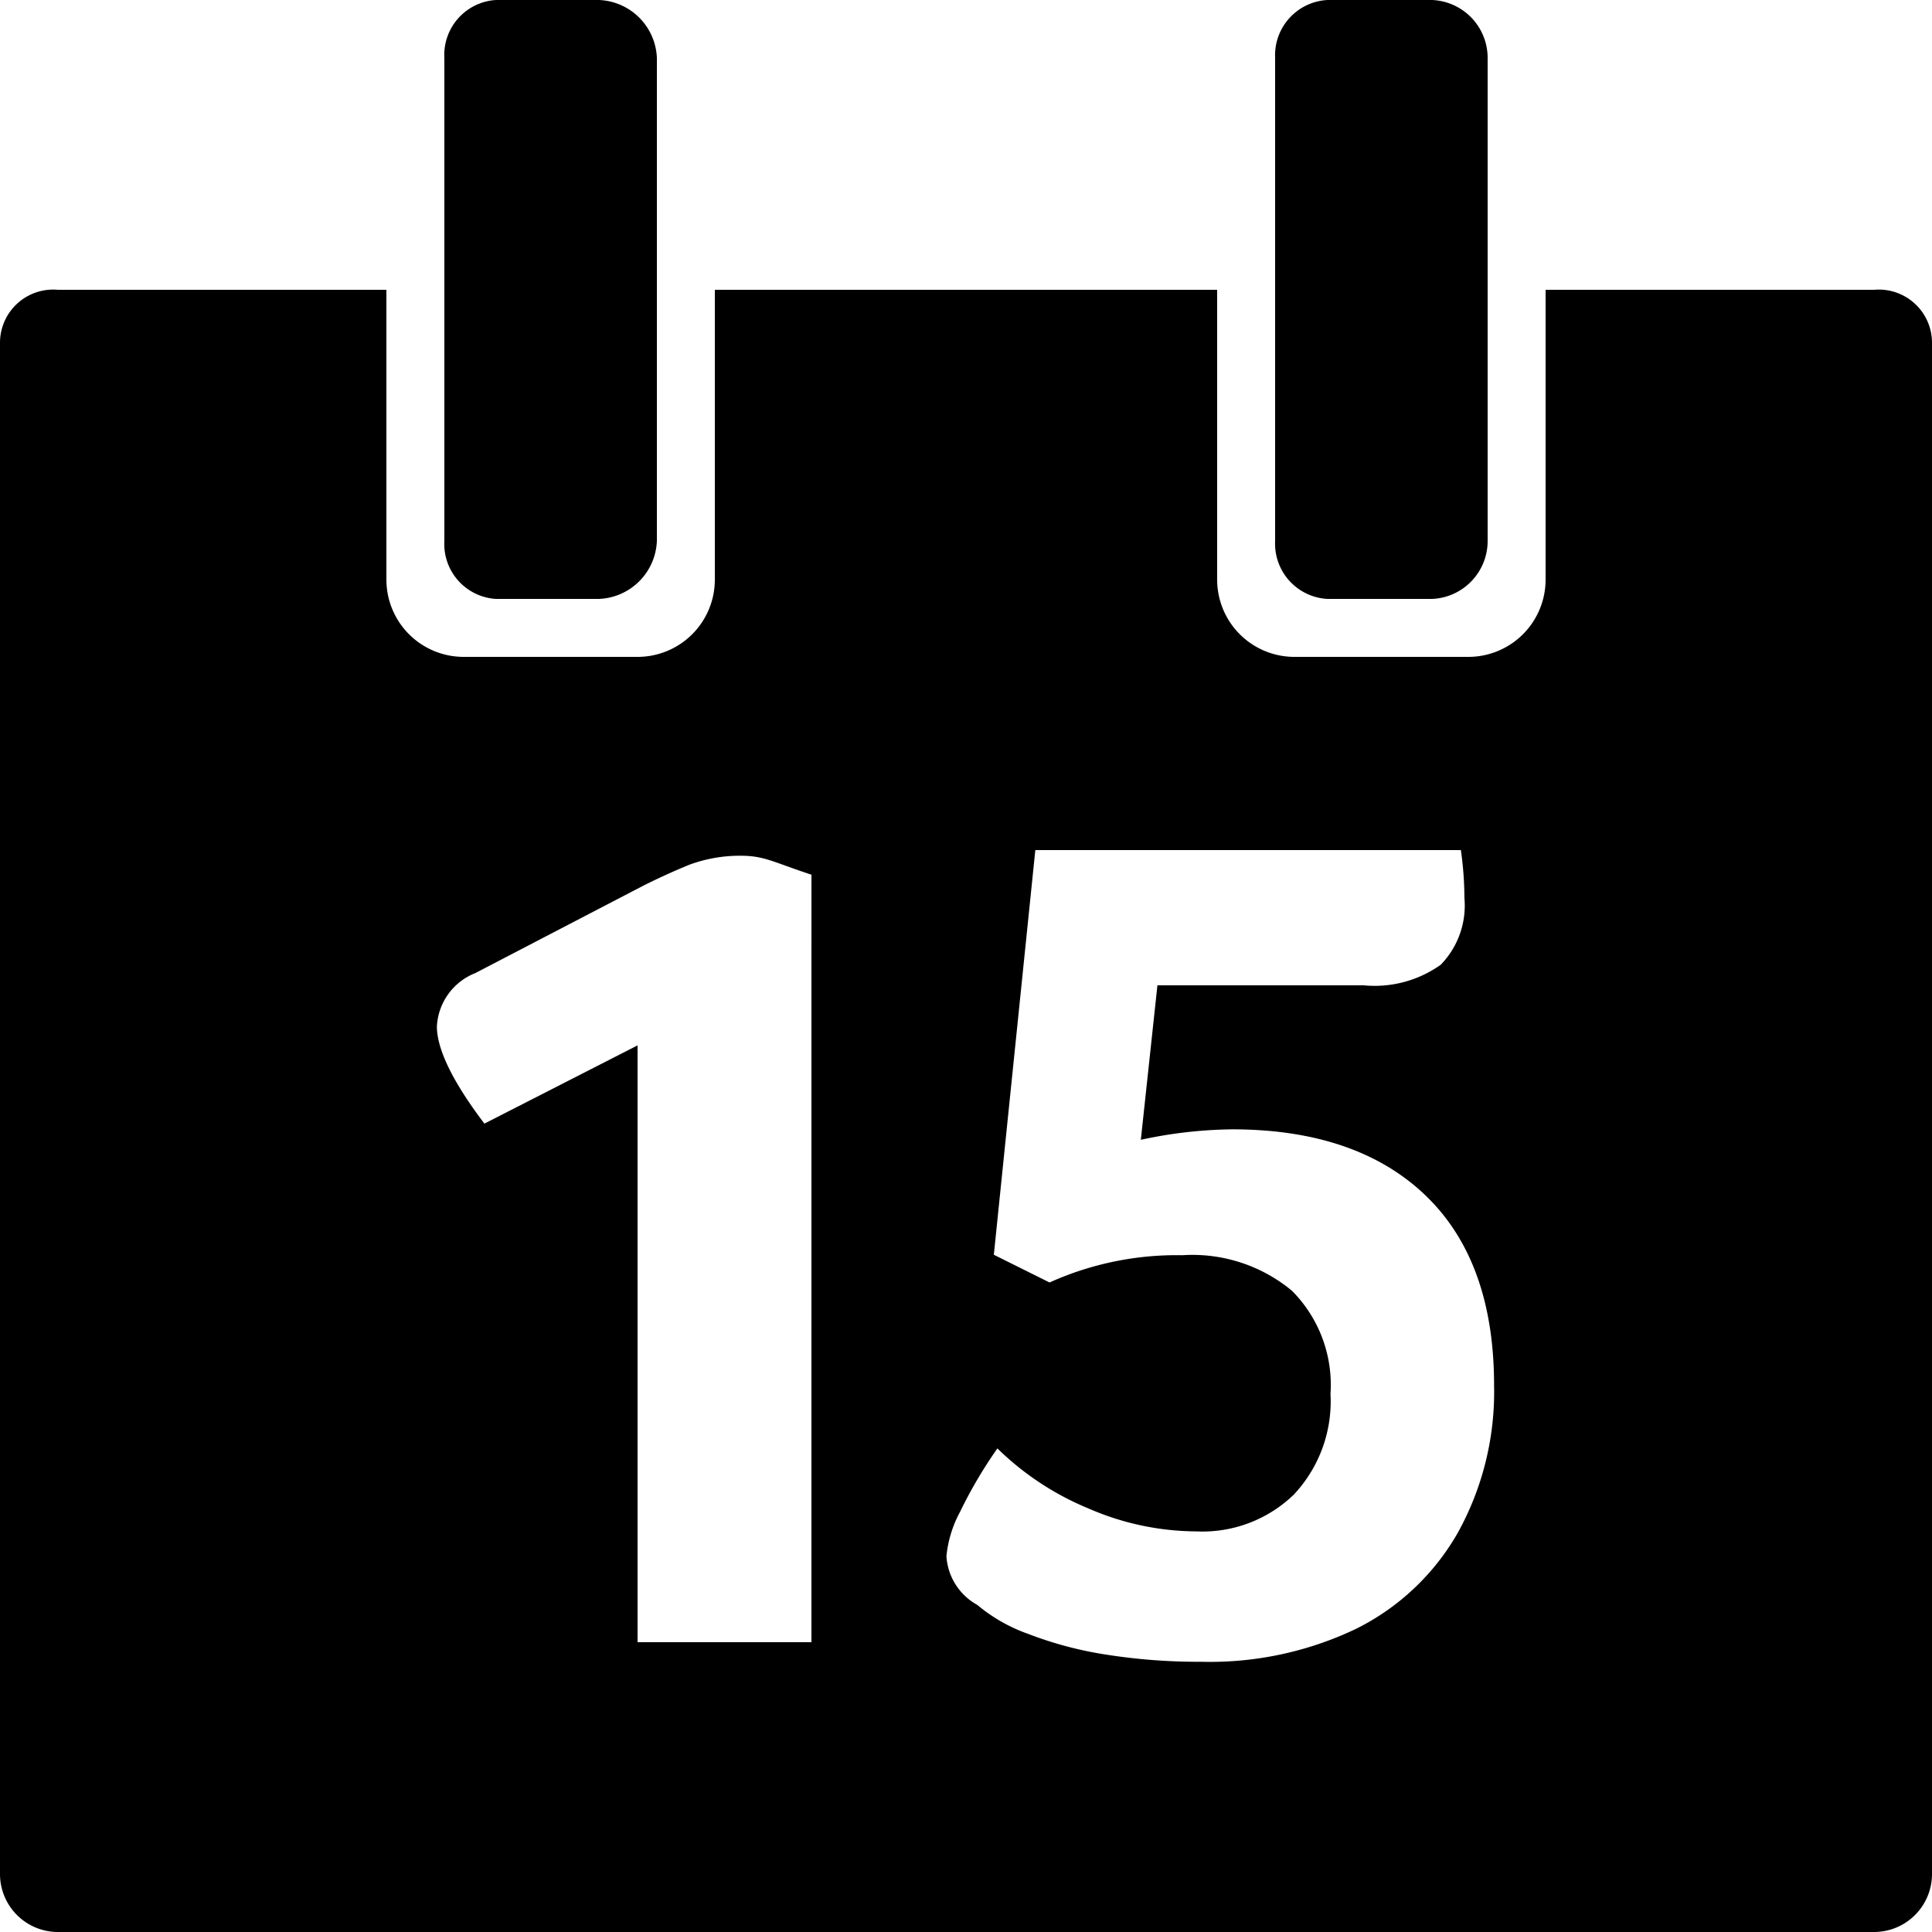 <svg xmlns="http://www.w3.org/2000/svg" viewBox="0 0 100 100"><title>icon-calendar</title><path d="M77,3a3,3,0,0,0-2.874-3h-5.417A2.865,2.865,0,0,0,66,3V28a2.865,2.865,0,0,0,2.709,3h5.417A3,3,0,0,0,77,28Z"/><path d="M34,3a3.125,3.125,0,0,0-3-3H25.667A2.848,2.848,0,0,0,23,3V28a2.848,2.848,0,0,0,2.667,3H31a3.125,3.125,0,0,0,3-3Z"/><path d="M97,15H80V30a4,4,0,0,1-4,4H67a4,4,0,0,1-4-4V15H37V30a4,4,0,0,1-4,4H24a4,4,0,0,1-4-4V15H3a2.754,2.754,0,0,0-3,2.694V97a3,3,0,0,0,3,3H97a3,3,0,0,0,3-3V17.694A2.754,2.754,0,0,0,97,15ZM42,85H33V54.109l-7.927,4.049c-1.678-2.209-2.46-3.885-2.46-5.031a3.144,3.144,0,0,1,1.991-2.761l8.726-4.54c.818-.408,1.612-.767,2.368-1.074a7.573,7.573,0,0,1,2.615-.46c1.268,0,1.688.328,3.688.982Zm33.461-5.674A12.424,12.424,0,0,1,70.216,84.295a17.528,17.528,0,0,1-8.037,1.718,30.672,30.672,0,0,1-4.908-.368,19.364,19.364,0,0,1-4.05-1.074,8.507,8.507,0,0,1-2.639-1.503,3.095,3.095,0,0,1-1.595-2.515,6.043,6.043,0,0,1,.706-2.301,23.323,23.323,0,0,1,1.933-3.282,14.76,14.76,0,0,0,4.693,3.099,14.142,14.142,0,0,0,5.614,1.196,6.801,6.801,0,0,0,5.031-1.901,7.048,7.048,0,0,0,1.902-5.216,6.906,6.906,0,0,0-1.994-5.338,8.069,8.069,0,0,0-5.676-1.84,15.994,15.994,0,0,0-6.871,1.411l-2.884-1.435L53.588,44H75.615a17.996,17.996,0,0,1,.183,2.478,4.393,4.393,0,0,1-1.226,3.457A5.896,5.896,0,0,1,70.583,51H59.908L59.049,58.996a23.427,23.427,0,0,1,4.724-.542c4.335,0,7.68,1.171,10.032,3.441,2.352,2.27,3.528,5.55,3.528,9.804A15.051,15.051,0,0,1,75.461,79.326Z"/></svg>